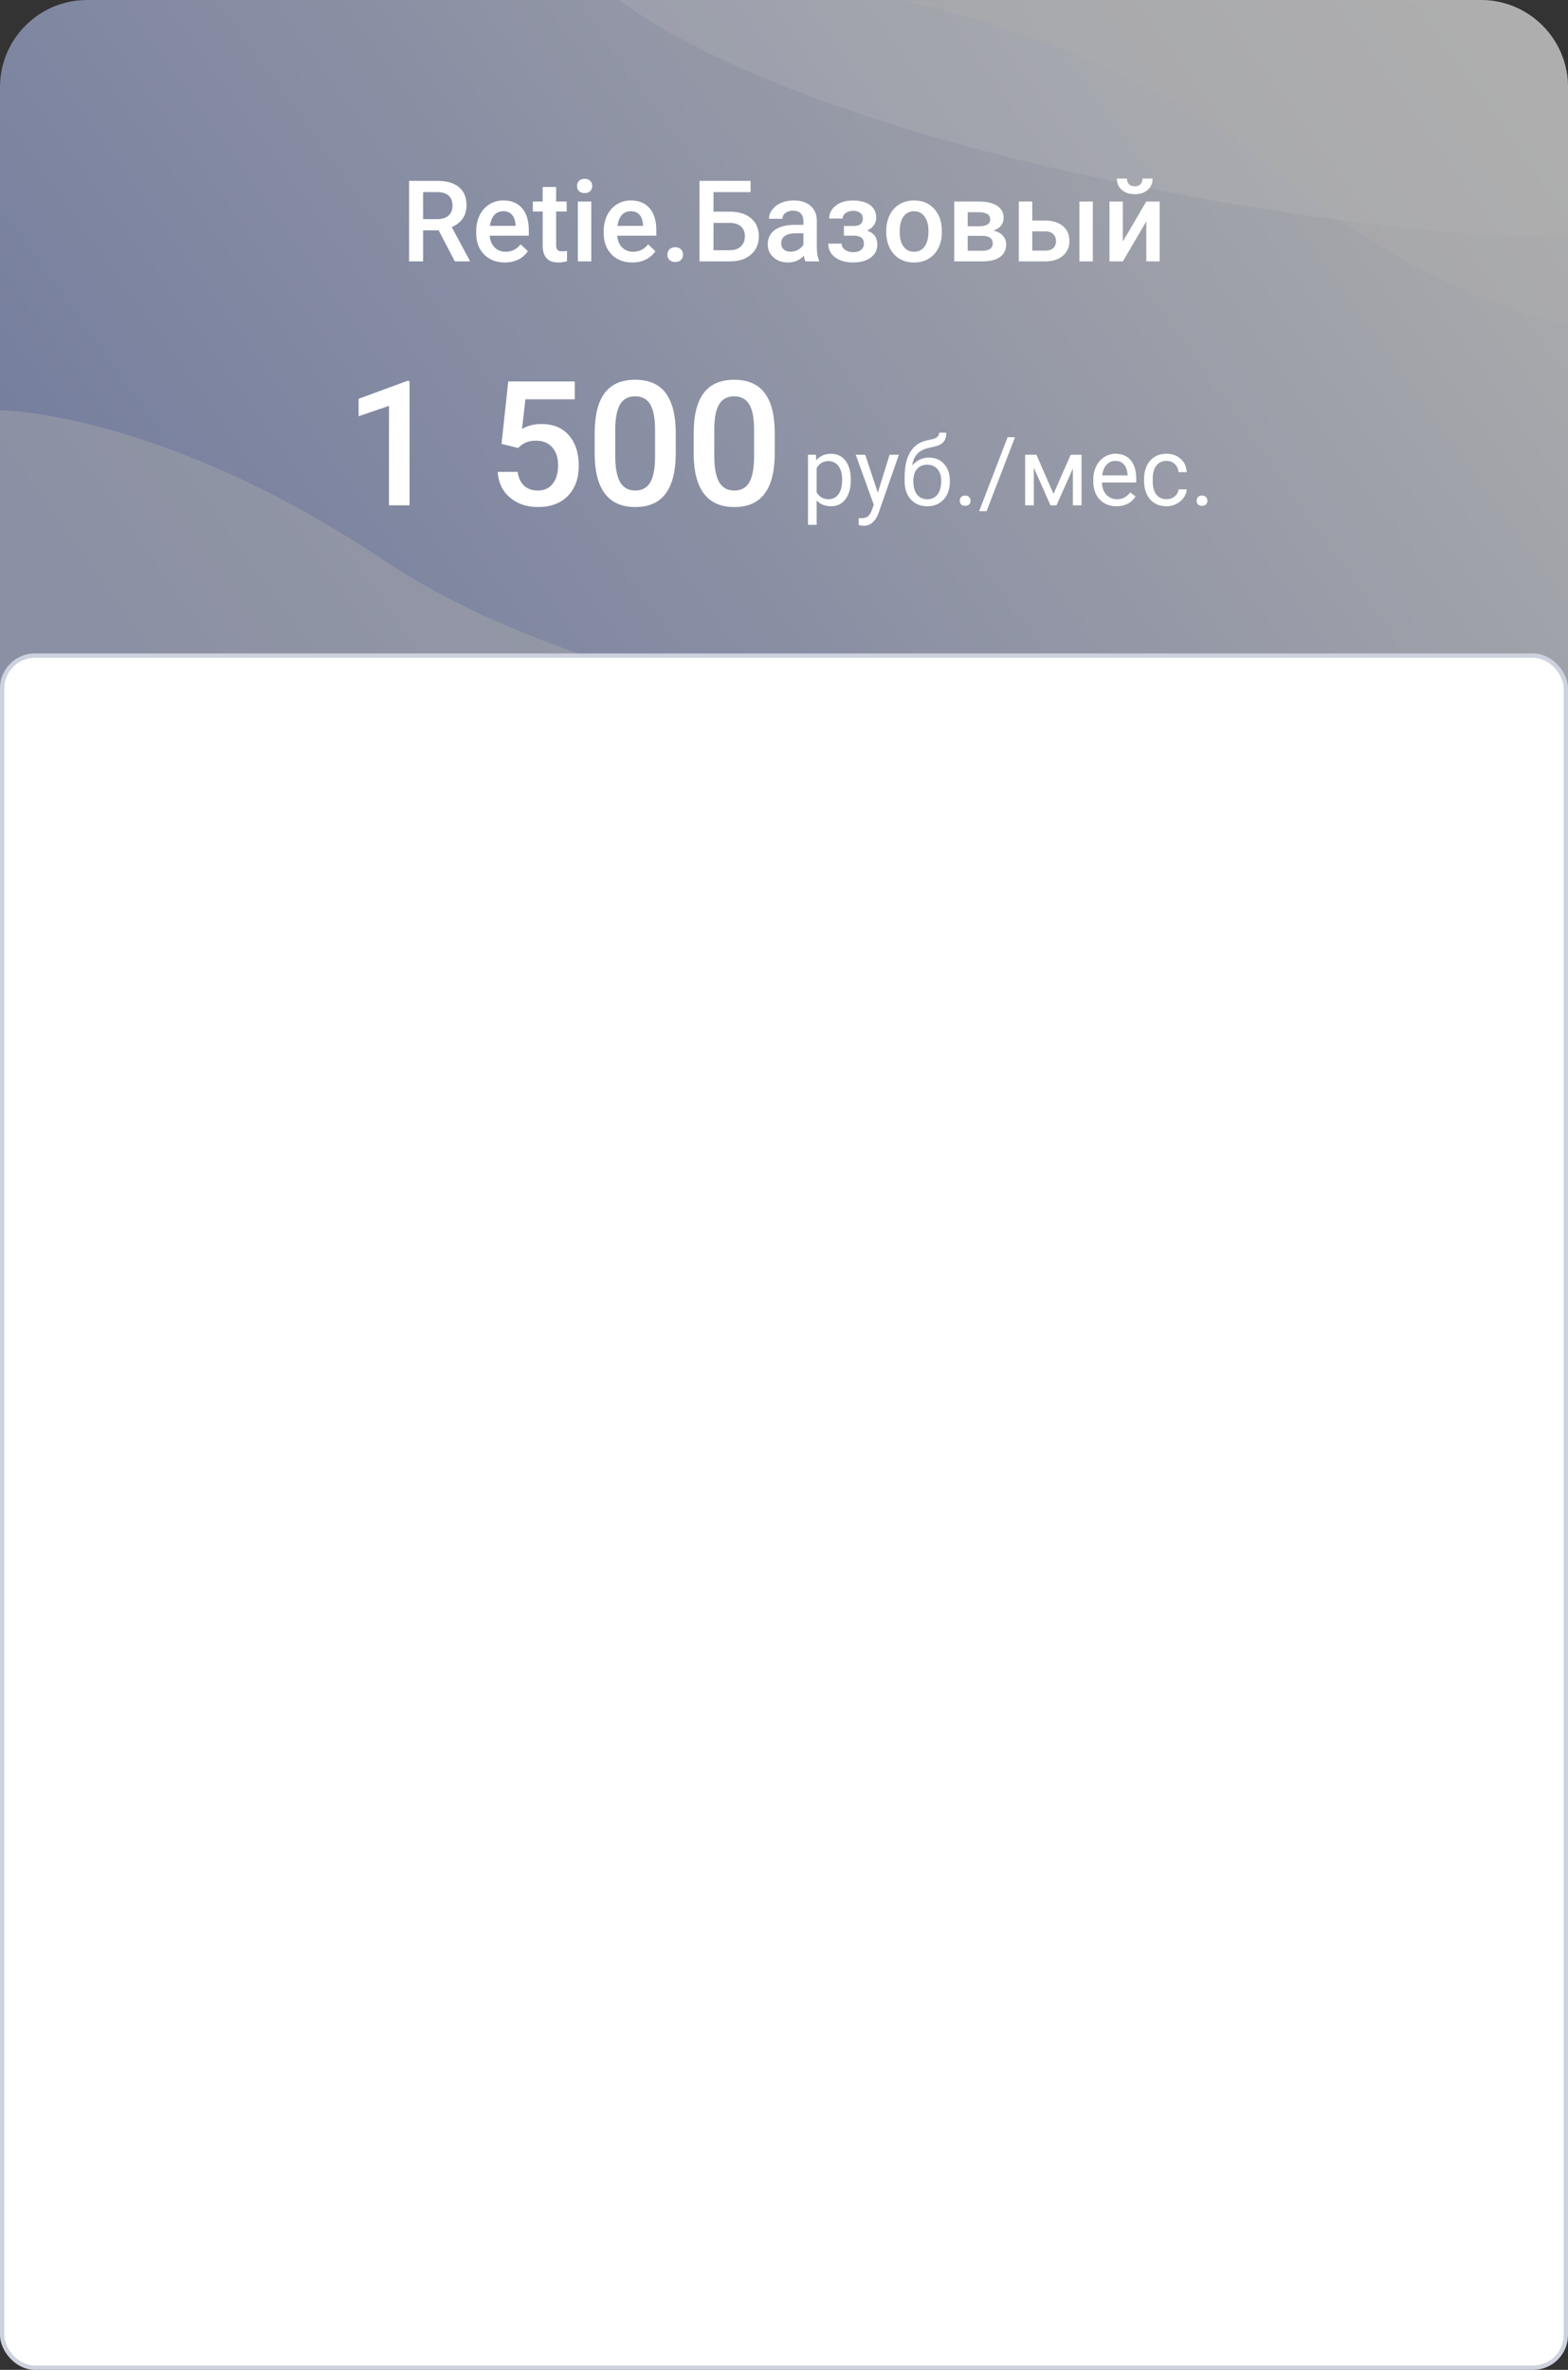 <?xml version="1.0" encoding="UTF-8"?> <svg xmlns="http://www.w3.org/2000/svg" width="360" height="544" viewBox="0 0 360 544" fill="none"><rect x="0" y="0" width="360" height="544" fill="#333333" stroke="none"/> <path d="M0 20C0 8.954 8.954 0 20 0H340C351.046 0 360 8.954 360 20V167.389H0V20Z" fill="url(#paint0_linear)"></path> <path d="M0 94.181C0 94.181 36.468 94.181 88.248 128.67C140.028 163.159 220.55 167.389 220.55 167.389H0V94.181Z" fill="url(#paint1_linear)" fill-opacity="0.4"></path> <path d="M271.507 0H340C351.046 0 360 8.954 360 20V54.453C360 54.453 313.354 55.261 240.224 38.179C167.094 21.098 142.18 0 142.18 0H271.507Z" fill="url(#paint2_linear)" fill-opacity="0.2"></path> <path d="M297.762 0.161L339.997 0.16C351.043 0.16 359.997 9.115 359.997 20.16V74.415C359.997 74.415 330.916 70.421 293.916 39.855C256.916 9.29 206.916 0.161 206.916 0.161H297.762Z" fill="url(#paint3_linear)" fill-opacity="0.5"></path> <path d="M100.718 52.878H97.138V60H93.926V41.516H100.426C102.559 41.516 104.205 41.994 105.364 42.95C106.524 43.907 107.104 45.29 107.104 47.102C107.104 48.337 106.803 49.374 106.202 50.212C105.61 51.041 104.78 51.68 103.714 52.129L107.865 59.835V60H104.425L100.718 52.878ZM97.138 50.301H100.438C101.522 50.301 102.368 50.03 102.978 49.488C103.587 48.938 103.892 48.189 103.892 47.241C103.892 46.251 103.608 45.485 103.041 44.943C102.482 44.402 101.645 44.122 100.527 44.105H97.138V50.301ZM115.901 60.254C113.946 60.254 112.359 59.64 111.141 58.413C109.93 57.177 109.325 55.535 109.325 53.487V53.106C109.325 51.735 109.588 50.512 110.112 49.438C110.646 48.354 111.39 47.512 112.347 46.911C113.303 46.31 114.369 46.01 115.546 46.01C117.416 46.01 118.859 46.606 119.875 47.8C120.899 48.993 121.411 50.682 121.411 52.865V54.109H112.436C112.529 55.243 112.905 56.141 113.565 56.801C114.234 57.461 115.072 57.791 116.079 57.791C117.493 57.791 118.644 57.22 119.532 56.077L121.195 57.664C120.645 58.485 119.909 59.124 118.986 59.581C118.072 60.03 117.044 60.254 115.901 60.254ZM115.533 48.485C114.687 48.485 114.001 48.782 113.477 49.374C112.96 49.967 112.63 50.792 112.486 51.85H118.364V51.621C118.297 50.589 118.021 49.81 117.539 49.285C117.057 48.752 116.388 48.485 115.533 48.485ZM127.683 42.925V46.264H130.107V48.549H127.683V56.217C127.683 56.742 127.784 57.122 127.987 57.359C128.199 57.588 128.571 57.702 129.104 57.702C129.46 57.702 129.82 57.66 130.184 57.575V59.962C129.481 60.157 128.804 60.254 128.152 60.254C125.783 60.254 124.598 58.946 124.598 56.331V48.549H122.338V46.264H124.598V42.925H127.683ZM135.757 60H132.672V46.264H135.757V60ZM132.481 42.696C132.481 42.222 132.63 41.829 132.926 41.516C133.23 41.203 133.662 41.046 134.221 41.046C134.779 41.046 135.211 41.203 135.516 41.516C135.82 41.829 135.973 42.222 135.973 42.696C135.973 43.162 135.82 43.551 135.516 43.864C135.211 44.169 134.779 44.321 134.221 44.321C133.662 44.321 133.23 44.169 132.926 43.864C132.63 43.551 132.481 43.162 132.481 42.696ZM145.177 60.254C143.222 60.254 141.635 59.64 140.416 58.413C139.206 57.177 138.601 55.535 138.601 53.487V53.106C138.601 51.735 138.863 50.512 139.388 49.438C139.921 48.354 140.666 47.512 141.622 46.911C142.578 46.31 143.645 46.01 144.821 46.01C146.692 46.01 148.135 46.606 149.15 47.8C150.174 48.993 150.687 50.682 150.687 52.865V54.109H141.711C141.804 55.243 142.181 56.141 142.841 56.801C143.509 57.461 144.347 57.791 145.354 57.791C146.768 57.791 147.919 57.22 148.808 56.077L150.471 57.664C149.921 58.485 149.184 59.124 148.262 59.581C147.348 60.03 146.319 60.254 145.177 60.254ZM144.809 48.485C143.962 48.485 143.277 48.782 142.752 49.374C142.236 49.967 141.906 50.792 141.762 51.85H147.64V51.621C147.572 50.589 147.297 49.81 146.814 49.285C146.332 48.752 145.663 48.485 144.809 48.485ZM155.016 56.75C155.591 56.75 156.035 56.915 156.349 57.245C156.662 57.567 156.818 57.973 156.818 58.464C156.818 58.946 156.662 59.348 156.349 59.67C156.035 59.983 155.591 60.14 155.016 60.14C154.465 60.14 154.03 59.983 153.708 59.67C153.386 59.357 153.226 58.955 153.226 58.464C153.226 57.973 153.382 57.567 153.695 57.245C154.008 56.915 154.449 56.75 155.016 56.75ZM172.332 44.105H163.813V48.587H167.597C168.951 48.587 170.132 48.82 171.139 49.285C172.146 49.751 172.912 50.411 173.437 51.266C173.961 52.12 174.224 53.111 174.224 54.236C174.224 55.963 173.635 57.351 172.459 58.4C171.291 59.45 169.696 59.983 167.673 60H160.602V41.516H172.332V44.105ZM163.813 51.164V57.435H167.584C168.667 57.435 169.509 57.144 170.11 56.56C170.72 55.967 171.024 55.184 171.024 54.211C171.024 53.28 170.728 52.544 170.136 52.002C169.543 51.46 168.722 51.181 167.673 51.164H163.813ZM184.913 60C184.778 59.738 184.659 59.31 184.558 58.718C183.576 59.742 182.374 60.254 180.952 60.254C179.573 60.254 178.447 59.86 177.575 59.073C176.703 58.286 176.268 57.313 176.268 56.153C176.268 54.689 176.809 53.568 177.893 52.789C178.984 52.002 180.542 51.608 182.564 51.608H184.456V50.707C184.456 49.996 184.257 49.429 183.859 49.006C183.462 48.574 182.856 48.358 182.044 48.358C181.341 48.358 180.766 48.536 180.317 48.892C179.869 49.239 179.645 49.683 179.645 50.225H176.56C176.56 49.471 176.809 48.769 177.309 48.117C177.808 47.457 178.485 46.941 179.34 46.568C180.203 46.196 181.164 46.01 182.222 46.01C183.83 46.01 185.112 46.416 186.068 47.228C187.025 48.033 187.516 49.167 187.541 50.631V56.826C187.541 58.062 187.715 59.048 188.062 59.784V60H184.913ZM181.523 57.778C182.133 57.778 182.704 57.63 183.237 57.334C183.779 57.038 184.185 56.64 184.456 56.141V53.551H182.793C181.65 53.551 180.791 53.75 180.216 54.148C179.64 54.545 179.353 55.108 179.353 55.836C179.353 56.428 179.547 56.902 179.937 57.258C180.334 57.605 180.863 57.778 181.523 57.778ZM201.176 50.022C201.176 50.631 200.99 51.194 200.617 51.71C200.253 52.218 199.737 52.624 199.068 52.929C200.643 53.479 201.43 54.541 201.43 56.115C201.43 57.376 200.918 58.383 199.894 59.137C198.869 59.882 197.498 60.254 195.78 60.254C194.731 60.254 193.774 60.08 192.911 59.733C192.048 59.378 191.375 58.879 190.893 58.235C190.41 57.584 190.169 56.813 190.169 55.925H193.241C193.241 56.483 193.491 56.953 193.99 57.334C194.49 57.706 195.12 57.893 195.882 57.893C196.635 57.893 197.232 57.719 197.672 57.372C198.12 57.017 198.345 56.555 198.345 55.988C198.345 55.32 198.15 54.837 197.761 54.541C197.371 54.245 196.771 54.097 195.958 54.097H193.749V51.875H196.034C197.414 51.858 198.104 51.291 198.104 50.174C198.104 49.615 197.905 49.179 197.507 48.866C197.109 48.553 196.563 48.397 195.869 48.397C195.192 48.397 194.621 48.566 194.155 48.904C193.69 49.234 193.457 49.653 193.457 50.161H190.385C190.385 48.951 190.893 47.961 191.908 47.19C192.924 46.412 194.215 46.023 195.78 46.023C197.481 46.023 198.806 46.37 199.754 47.063C200.702 47.758 201.176 48.743 201.176 50.022ZM203.474 53.005C203.474 51.659 203.74 50.449 204.273 49.374C204.807 48.291 205.556 47.461 206.521 46.886C207.485 46.302 208.594 46.01 209.847 46.01C211.7 46.01 213.202 46.606 214.354 47.8C215.513 48.993 216.139 50.576 216.232 52.548L216.245 53.272C216.245 54.626 215.983 55.836 215.458 56.902C214.942 57.969 214.197 58.794 213.224 59.378C212.259 59.962 211.142 60.254 209.872 60.254C207.934 60.254 206.381 59.611 205.213 58.324C204.053 57.029 203.474 55.307 203.474 53.157V53.005ZM206.559 53.272C206.559 54.685 206.851 55.794 207.435 56.598C208.019 57.393 208.831 57.791 209.872 57.791C210.913 57.791 211.721 57.385 212.297 56.572C212.881 55.76 213.173 54.571 213.173 53.005C213.173 51.617 212.872 50.517 212.271 49.704C211.679 48.892 210.871 48.485 209.847 48.485C208.84 48.485 208.04 48.887 207.447 49.691C206.855 50.487 206.559 51.68 206.559 53.272ZM219.089 60V46.264H224.662C226.541 46.264 227.971 46.594 228.953 47.254C229.935 47.906 230.426 48.845 230.426 50.072C230.426 50.707 230.227 51.278 229.829 51.786C229.44 52.285 228.86 52.671 228.09 52.941C228.987 53.128 229.698 53.504 230.223 54.071C230.747 54.638 231.01 55.307 231.01 56.077C231.01 57.355 230.536 58.328 229.588 58.997C228.648 59.666 227.294 60 225.525 60H219.089ZM222.174 54.148V57.562H225.551C227.133 57.562 227.925 56.995 227.925 55.861C227.925 54.719 227.121 54.148 225.513 54.148H222.174ZM222.174 51.938H224.713C226.465 51.938 227.341 51.422 227.341 50.39C227.341 49.306 226.511 48.748 224.853 48.714H222.174V51.938ZM237.002 50.631H240.023C241.149 50.631 242.131 50.825 242.969 51.215C243.807 51.604 244.441 52.15 244.873 52.852C245.313 53.555 245.533 54.372 245.533 55.303C245.533 56.716 245.034 57.85 244.035 58.705C243.036 59.56 241.708 59.992 240.049 60H233.917V46.264H237.002V50.631ZM250.903 60H247.818V46.264H250.903V60ZM237.002 53.106V57.537H240.011C240.764 57.537 241.356 57.351 241.788 56.978C242.228 56.598 242.448 56.06 242.448 55.366C242.448 54.672 242.232 54.126 241.801 53.728C241.378 53.322 240.802 53.115 240.074 53.106H237.002ZM263.18 46.264H266.252V60H263.18V50.834L257.797 60H254.725V46.264H257.797V55.43L263.18 46.264ZM264.627 40.995C264.627 42.062 264.255 42.925 263.51 43.585C262.765 44.245 261.771 44.575 260.526 44.575C259.282 44.575 258.288 44.245 257.543 43.585C256.798 42.925 256.426 42.062 256.426 40.995H258.736C258.736 41.554 258.893 41.99 259.206 42.303C259.528 42.607 259.968 42.76 260.526 42.76C261.085 42.76 261.521 42.607 261.834 42.303C262.147 41.99 262.304 41.554 262.304 40.995H264.627Z" fill="white"></path> <path d="M195.331 110.317C195.331 112.086 194.926 113.511 194.117 114.593C193.308 115.674 192.212 116.215 190.83 116.215C189.419 116.215 188.309 115.767 187.5 114.872V120.469H185.513V104.377H187.328L187.425 105.666C188.234 104.663 189.358 104.162 190.798 104.162C192.194 104.162 193.297 104.688 194.106 105.741C194.923 106.794 195.331 108.258 195.331 110.135V110.317ZM193.344 110.092C193.344 108.781 193.064 107.746 192.506 106.987C191.947 106.228 191.181 105.849 190.207 105.849C189.004 105.849 188.102 106.382 187.5 107.449V113.003C188.094 114.063 189.004 114.593 190.229 114.593C191.181 114.593 191.937 114.217 192.495 113.465C193.061 112.706 193.344 111.581 193.344 110.092ZM201.54 113.089L204.247 104.377H206.374L201.701 117.794C200.978 119.728 199.828 120.694 198.253 120.694L197.877 120.662L197.136 120.522V118.911L197.673 118.954C198.346 118.954 198.869 118.818 199.241 118.546C199.621 118.274 199.932 117.776 200.176 117.053L200.616 115.871L196.47 104.377H198.64L201.54 113.089ZM213.26 105.043C214.721 105.043 215.888 105.534 216.762 106.515C217.643 107.489 218.083 108.774 218.083 110.371V110.554C218.083 111.649 217.872 112.631 217.449 113.497C217.027 114.356 216.418 115.026 215.623 115.506C214.835 115.979 213.926 116.215 212.895 116.215C211.333 116.215 210.076 115.696 209.124 114.657C208.172 113.612 207.695 112.212 207.695 110.457V109.49C207.695 107.048 208.146 105.107 209.049 103.668C209.958 102.229 211.298 101.351 213.066 101.036C214.069 100.857 214.746 100.639 215.097 100.381C215.448 100.123 215.623 99.769 215.623 99.317H217.256C217.256 100.213 217.052 100.911 216.644 101.412C216.243 101.913 215.598 102.268 214.71 102.476L213.228 102.809C212.046 103.088 211.158 103.561 210.563 104.227C209.976 104.885 209.593 105.766 209.414 106.869C210.467 105.652 211.749 105.043 213.26 105.043ZM212.873 106.676C211.899 106.676 211.126 107.005 210.553 107.664C209.98 108.316 209.693 109.222 209.693 110.382V110.554C209.693 111.8 209.98 112.788 210.553 113.519C211.133 114.242 211.913 114.604 212.895 114.604C213.883 114.604 214.663 114.238 215.236 113.508C215.809 112.777 216.096 111.71 216.096 110.307C216.096 109.211 215.806 108.334 215.226 107.675C214.653 107.009 213.868 106.676 212.873 106.676ZM220.36 114.958C220.36 114.614 220.461 114.328 220.661 114.099C220.869 113.869 221.177 113.755 221.585 113.755C221.993 113.755 222.301 113.869 222.509 114.099C222.724 114.328 222.831 114.614 222.831 114.958C222.831 115.287 222.724 115.563 222.509 115.785C222.301 116.007 221.993 116.118 221.585 116.118C221.177 116.118 220.869 116.007 220.661 115.785C220.461 115.563 220.36 115.287 220.36 114.958ZM226.516 117.343H224.808L231.339 100.359H233.036L226.516 117.343ZM241.877 113.368L245.83 104.377H248.312V116H246.324V107.546L242.564 116H241.189L237.354 107.363V116H235.367V104.377H237.945L241.877 113.368ZM256.336 116.215C254.76 116.215 253.479 115.699 252.49 114.668C251.502 113.63 251.008 112.244 251.008 110.511V110.146C251.008 108.993 251.226 107.965 251.663 107.062C252.107 106.153 252.723 105.444 253.511 104.936C254.306 104.42 255.165 104.162 256.089 104.162C257.6 104.162 258.774 104.66 259.612 105.655C260.45 106.651 260.869 108.076 260.869 109.931V110.758H252.995C253.024 111.904 253.357 112.831 253.994 113.54C254.639 114.242 255.455 114.593 256.443 114.593C257.145 114.593 257.74 114.45 258.227 114.163C258.714 113.877 259.14 113.497 259.505 113.024L260.719 113.97C259.745 115.466 258.284 116.215 256.336 116.215ZM256.089 105.795C255.287 105.795 254.614 106.089 254.069 106.676C253.525 107.256 253.188 108.072 253.06 109.125H258.882V108.975C258.825 107.965 258.552 107.184 258.065 106.633C257.578 106.074 256.92 105.795 256.089 105.795ZM267.841 114.593C268.55 114.593 269.169 114.378 269.699 113.948C270.229 113.519 270.523 112.981 270.58 112.337H272.46C272.424 113.003 272.195 113.637 271.772 114.238C271.35 114.84 270.784 115.32 270.075 115.678C269.373 116.036 268.629 116.215 267.841 116.215C266.258 116.215 264.998 115.688 264.06 114.636C263.129 113.576 262.663 112.129 262.663 110.296V109.963C262.663 108.831 262.871 107.825 263.286 106.944C263.701 106.063 264.296 105.38 265.069 104.893C265.85 104.406 266.77 104.162 267.83 104.162C269.133 104.162 270.215 104.552 271.074 105.333C271.941 106.114 272.403 107.127 272.46 108.373H270.58C270.523 107.621 270.236 107.005 269.721 106.525C269.212 106.038 268.582 105.795 267.83 105.795C266.82 105.795 266.036 106.16 265.478 106.891C264.926 107.614 264.65 108.663 264.65 110.038V110.414C264.65 111.753 264.926 112.785 265.478 113.508C266.029 114.231 266.817 114.593 267.841 114.593ZM274.737 114.958C274.737 114.614 274.838 114.328 275.038 114.099C275.246 113.869 275.554 113.755 275.962 113.755C276.37 113.755 276.678 113.869 276.886 114.099C277.101 114.328 277.208 114.614 277.208 114.958C277.208 115.287 277.101 115.563 276.886 115.785C276.678 116.007 276.37 116.118 275.962 116.118C275.554 116.118 275.246 116.007 275.038 115.785C274.838 115.563 274.737 115.287 274.737 114.958Z" fill="white"></path> <path d="M94.031 116H89.305V93.168L82.332 95.551V91.547L93.426 87.465H94.031V116ZM115.145 101.898L116.688 87.562H131.961V91.664H120.633L119.852 98.461C121.167 97.706 122.651 97.328 124.305 97.328C127.013 97.328 129.116 98.194 130.613 99.926C132.124 101.658 132.879 103.988 132.879 106.918C132.879 109.809 132.046 112.113 130.379 113.832C128.712 115.538 126.427 116.391 123.523 116.391C120.919 116.391 118.758 115.655 117.039 114.184C115.333 112.699 114.409 110.746 114.266 108.324H118.855C119.038 109.704 119.533 110.766 120.34 111.508C121.147 112.237 122.202 112.602 123.504 112.602C124.962 112.602 126.095 112.081 126.902 111.039C127.723 109.997 128.133 108.578 128.133 106.781C128.133 105.049 127.684 103.682 126.785 102.68C125.887 101.664 124.65 101.156 123.074 101.156C122.215 101.156 121.486 101.273 120.887 101.508C120.288 101.729 119.637 102.172 118.934 102.836L115.145 101.898ZM155.145 104.027C155.145 108.116 154.376 111.202 152.84 113.285C151.316 115.355 148.992 116.391 145.867 116.391C142.794 116.391 140.477 115.382 138.914 113.363C137.365 111.332 136.57 108.331 136.531 104.359V99.438C136.531 95.349 137.293 92.283 138.816 90.238C140.353 88.194 142.69 87.172 145.828 87.172C148.94 87.172 151.258 88.168 152.781 90.16C154.318 92.152 155.105 95.134 155.145 99.106V104.027ZM150.398 98.715C150.398 96.046 150.034 94.092 149.305 92.856C148.576 91.606 147.417 90.981 145.828 90.981C144.279 90.981 143.139 91.573 142.41 92.758C141.681 93.93 141.297 95.766 141.258 98.266V104.711C141.258 107.367 141.629 109.346 142.371 110.648C143.113 111.951 144.279 112.602 145.867 112.602C147.391 112.602 148.517 112.003 149.246 110.805C149.975 109.594 150.359 107.706 150.398 105.141V98.715ZM177.879 104.027C177.879 108.116 177.111 111.202 175.574 113.285C174.051 115.355 171.727 116.391 168.602 116.391C165.529 116.391 163.211 115.382 161.648 113.363C160.099 111.332 159.305 108.331 159.266 104.359V99.438C159.266 95.349 160.027 92.283 161.551 90.238C163.087 88.194 165.424 87.172 168.562 87.172C171.674 87.172 173.992 88.168 175.516 90.16C177.052 92.152 177.84 95.134 177.879 99.106V104.027ZM173.133 98.715C173.133 96.046 172.768 94.092 172.039 92.856C171.31 91.606 170.151 90.981 168.562 90.981C167.013 90.981 165.874 91.573 165.145 92.758C164.415 93.93 164.031 95.766 163.992 98.266V104.711C163.992 107.367 164.363 109.346 165.105 110.648C165.848 111.951 167.013 112.602 168.602 112.602C170.125 112.602 171.251 112.003 171.98 110.805C172.71 109.594 173.094 107.706 173.133 105.141V98.715Z" fill="white"></path> <rect x="0.5" y="150.5" width="359" height="393" rx="7.5" fill="white" stroke="#CED2DE"></rect> <defs> <linearGradient id="paint0_linear" x1="324.14" y1="-31.392" x2="44.969" y2="168.393" gradientUnits="userSpaceOnUse"> <stop stop-color="#ADADAD"></stop> <stop offset="1" stop-color="#757E9E"></stop> </linearGradient> <linearGradient id="paint1_linear" x1="179.988" y1="142.896" x2="28.51" y2="225.009" gradientUnits="userSpaceOnUse"> <stop stop-color="#ADADAD"></stop> <stop offset="1" stop-color="#ADADAD"></stop> </linearGradient> <linearGradient id="paint2_linear" x1="1057.92" y1="-130.966" x2="161.904" y2="114.825" gradientUnits="userSpaceOnUse"> <stop stop-color="#C4C4C4"></stop> <stop offset="1" stop-color="#C4C4C4"></stop> </linearGradient> <linearGradient id="paint3_linear" x1="1057.91" y1="-130.806" x2="161.902" y2="114.984" gradientUnits="userSpaceOnUse"> <stop stop-color="#ADADAD"></stop> <stop offset="1" stop-color="#ADADAD"></stop> </linearGradient> </defs> </svg> 